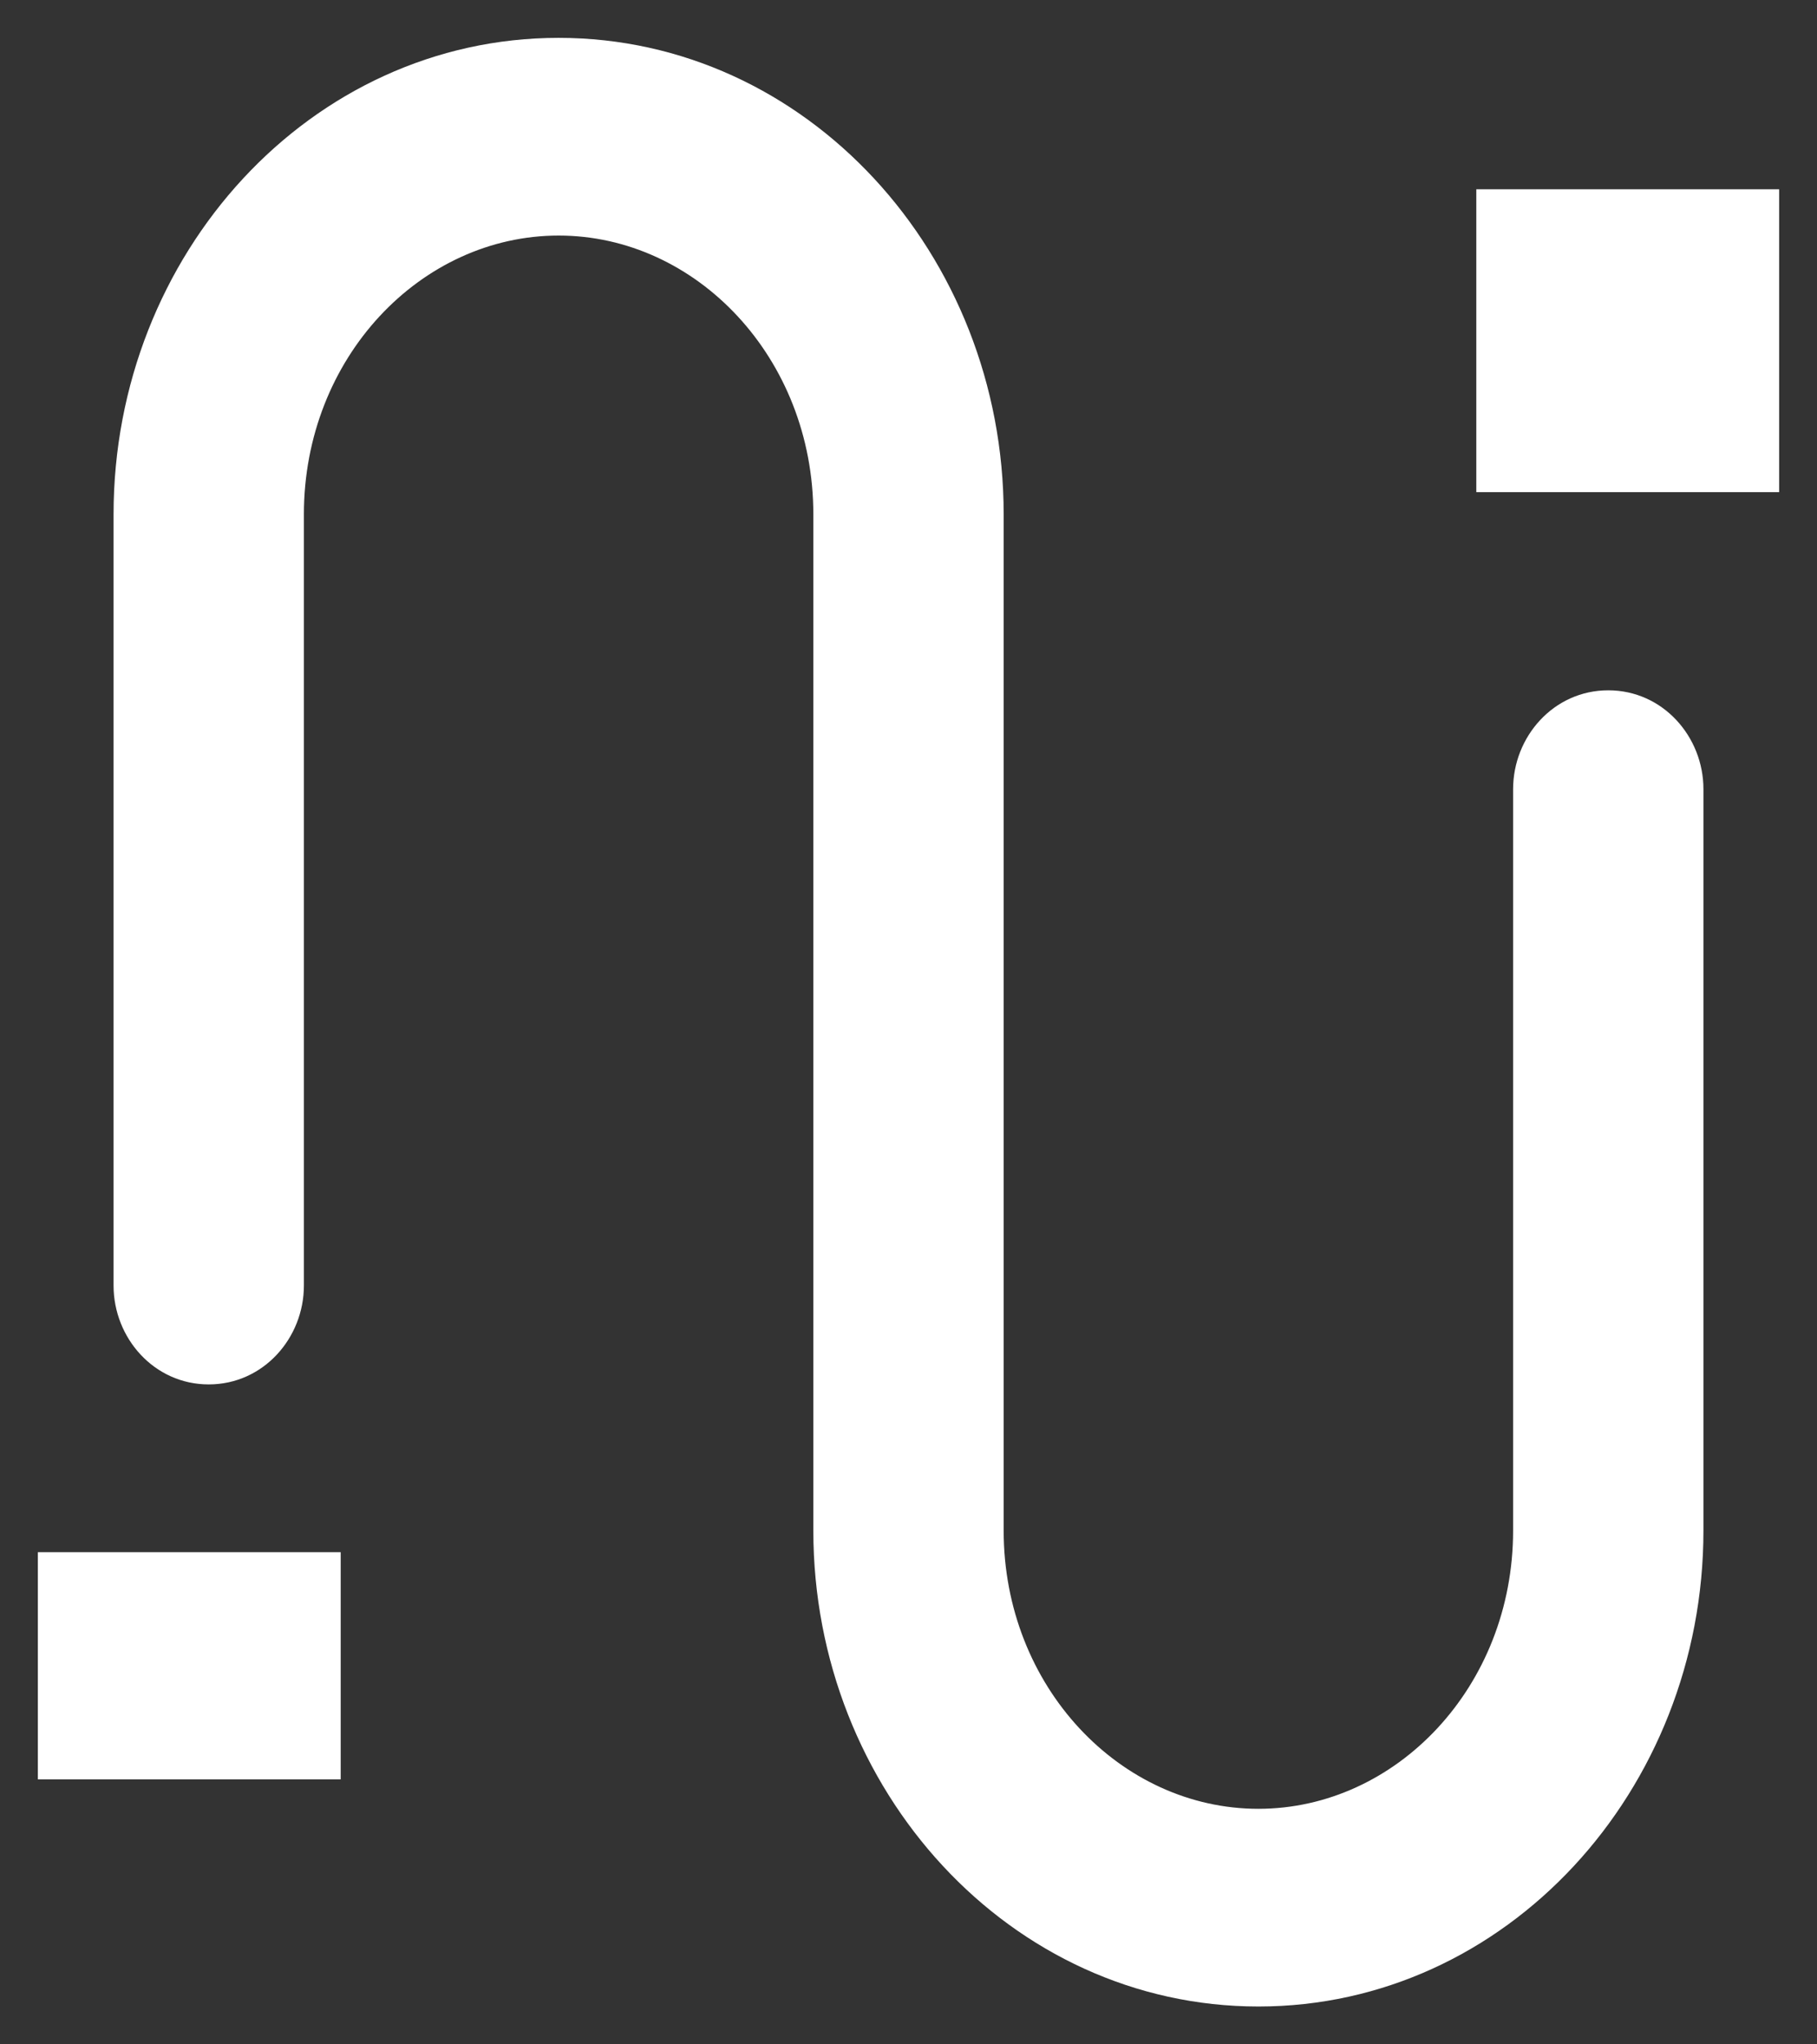 <svg width="24" height="27" viewBox="0 0 24 27" fill="none" xmlns="http://www.w3.org/2000/svg">
<rect x="0" y="0" width="24" height="27" fill="#333333" stroke="none"/>
<path fill-rule="evenodd" clip-rule="evenodd" d="M21.243 9.617C20.825 9.617 20.486 9.977 20.486 10.422V20.214C20.486 22.516 18.752 24.389 16.621 24.389C14.49 24.389 12.757 22.516 12.757 20.214V6.793C12.757 3.598 10.344 1 7.378 1C4.413 1 2 3.598 2 6.793V16.979C2 17.424 2.339 17.784 2.757 17.784C3.175 17.784 3.514 17.424 3.514 16.979V6.793C3.514 4.487 5.247 2.611 7.379 2.611C9.51 2.611 11.243 4.487 11.243 6.793V20.214C11.243 23.404 13.656 26 16.622 26C19.587 26 22 23.405 22 20.214V10.422C22 9.977 21.661 9.617 21.243 9.617ZM1 21H4V23H1V21ZM23 3H20V6H23V3Z" fill="white"/>
<path d="M4 21H4.5V20.5H4V21ZM1 21V20.5H0.5V21H1ZM4 23V23.5H4.5V23H4ZM1 23H0.5V23.5H1V23ZM20 3V2.5H19.5V3H20ZM23 3H23.5V2.5H23V3ZM20 6H19.5V6.5H20V6ZM23 6V6.5H23.5V6H23ZM20.986 10.422C20.986 10.224 21.13 10.117 21.243 10.117V9.117C20.52 9.117 19.986 9.731 19.986 10.422H20.986ZM20.986 20.214V10.422H19.986V20.214H20.986ZM16.621 24.889C19.064 24.889 20.986 22.755 20.986 20.214H19.986C19.986 22.277 18.44 23.889 16.621 23.889V24.889ZM12.257 20.214C12.257 22.755 14.178 24.889 16.621 24.889V23.889C14.802 23.889 13.257 22.277 13.257 20.214H12.257ZM12.257 6.793V20.214H13.257V6.793H12.257ZM7.378 1.5C10.034 1.5 12.257 3.839 12.257 6.793H13.257C13.257 3.358 10.654 0.5 7.378 0.5V1.5ZM2.5 6.793C2.5 3.839 4.723 1.5 7.378 1.5V0.5C4.102 0.5 1.5 3.358 1.5 6.793H2.5ZM2.5 16.979V6.793H1.5V16.979H2.5ZM2.757 17.284C2.644 17.284 2.5 17.177 2.5 16.979H1.5C1.5 17.67 2.034 18.284 2.757 18.284V17.284ZM3.014 16.979C3.014 17.177 2.87 17.284 2.757 17.284V18.284C3.48 18.284 4.014 17.67 4.014 16.979H3.014ZM3.014 6.793V16.979H4.014V6.793H3.014ZM7.379 2.111C4.935 2.111 3.014 4.249 3.014 6.793H4.014C4.014 4.725 5.56 3.111 7.379 3.111V2.111ZM11.743 6.793C11.743 4.249 9.823 2.111 7.379 2.111V3.111C9.197 3.111 10.743 4.725 10.743 6.793H11.743ZM11.743 20.214V6.793H10.743V20.214H11.743ZM16.622 25.5C13.966 25.5 11.743 23.163 11.743 20.214H10.743C10.743 23.645 13.346 26.5 16.622 26.5V25.5ZM21.5 20.214C21.5 23.164 19.277 25.5 16.622 25.5V26.5C19.897 26.5 22.5 23.646 22.5 20.214H21.5ZM21.5 10.422V20.214H22.5V10.422H21.5ZM21.243 10.117C21.356 10.117 21.5 10.224 21.5 10.422H22.5C22.5 9.731 21.966 9.117 21.243 9.117V10.117ZM4 20.5H1V21.5H4V20.5ZM4.5 23V21H3.5V23H4.5ZM1 23.5H4V22.5H1V23.5ZM0.5 21V23H1.5V21H0.5ZM20 3.5H23V2.5H20V3.5ZM20.5 6V3H19.5V6H20.5ZM23 5.5H20V6.5H23V5.5ZM22.5 3V6H23.5V3H22.5Z" fill="white"/>
</svg>
